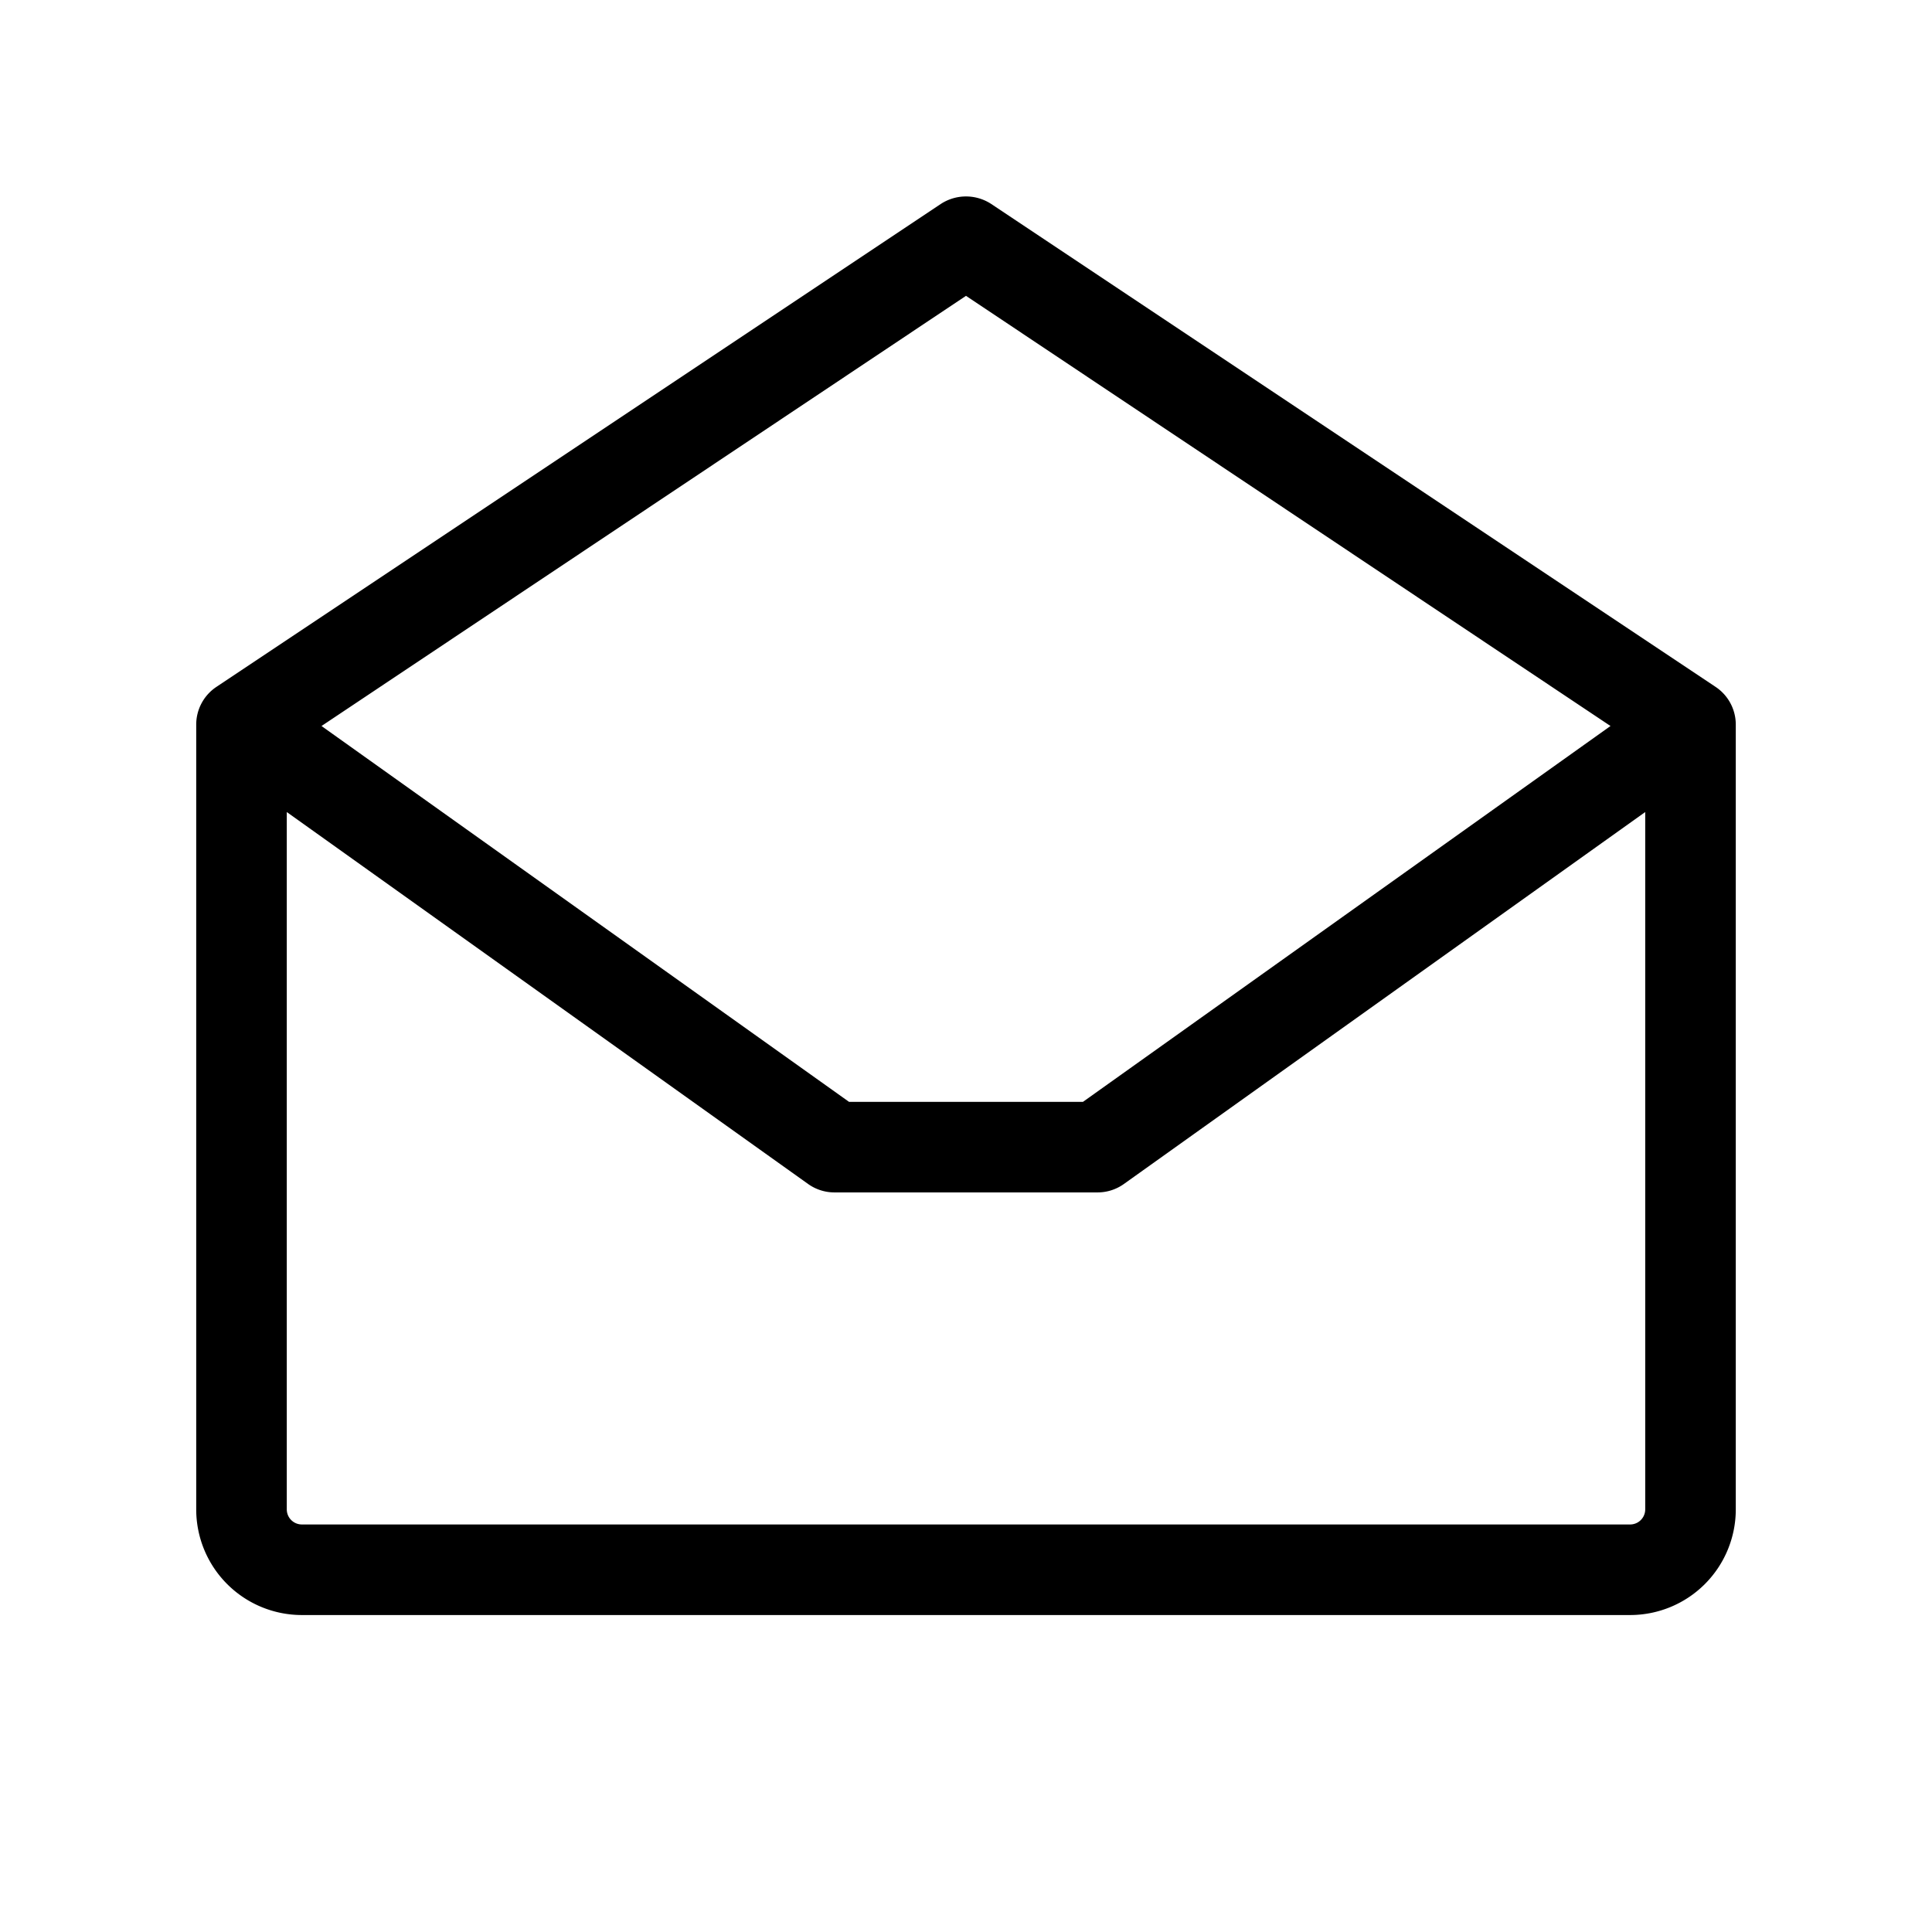 <svg xmlns="http://www.w3.org/2000/svg" viewBox="0 0 256 256" fill="currentColor"><path d="M227.3,91l-96-64a6.1,6.1,0,0,0-6.6,0l-96,64A6,6,0,0,0,26,96V200a14,14,0,0,0,14,14H216a14,14,0,0,0,14-14V96A6,6,0,0,0,227.3,91ZM128,39.2l85.4,57L143.5,146h-31L42.6,96.2ZM216,202H40a2,2,0,0,1-2-2V107.6l69.1,49.3a6,6,0,0,0,3.4,1.1h35a6,6,0,0,0,3.4-1.1L218,107.6V200A2,2,0,0,1,216,202Z"/></svg>